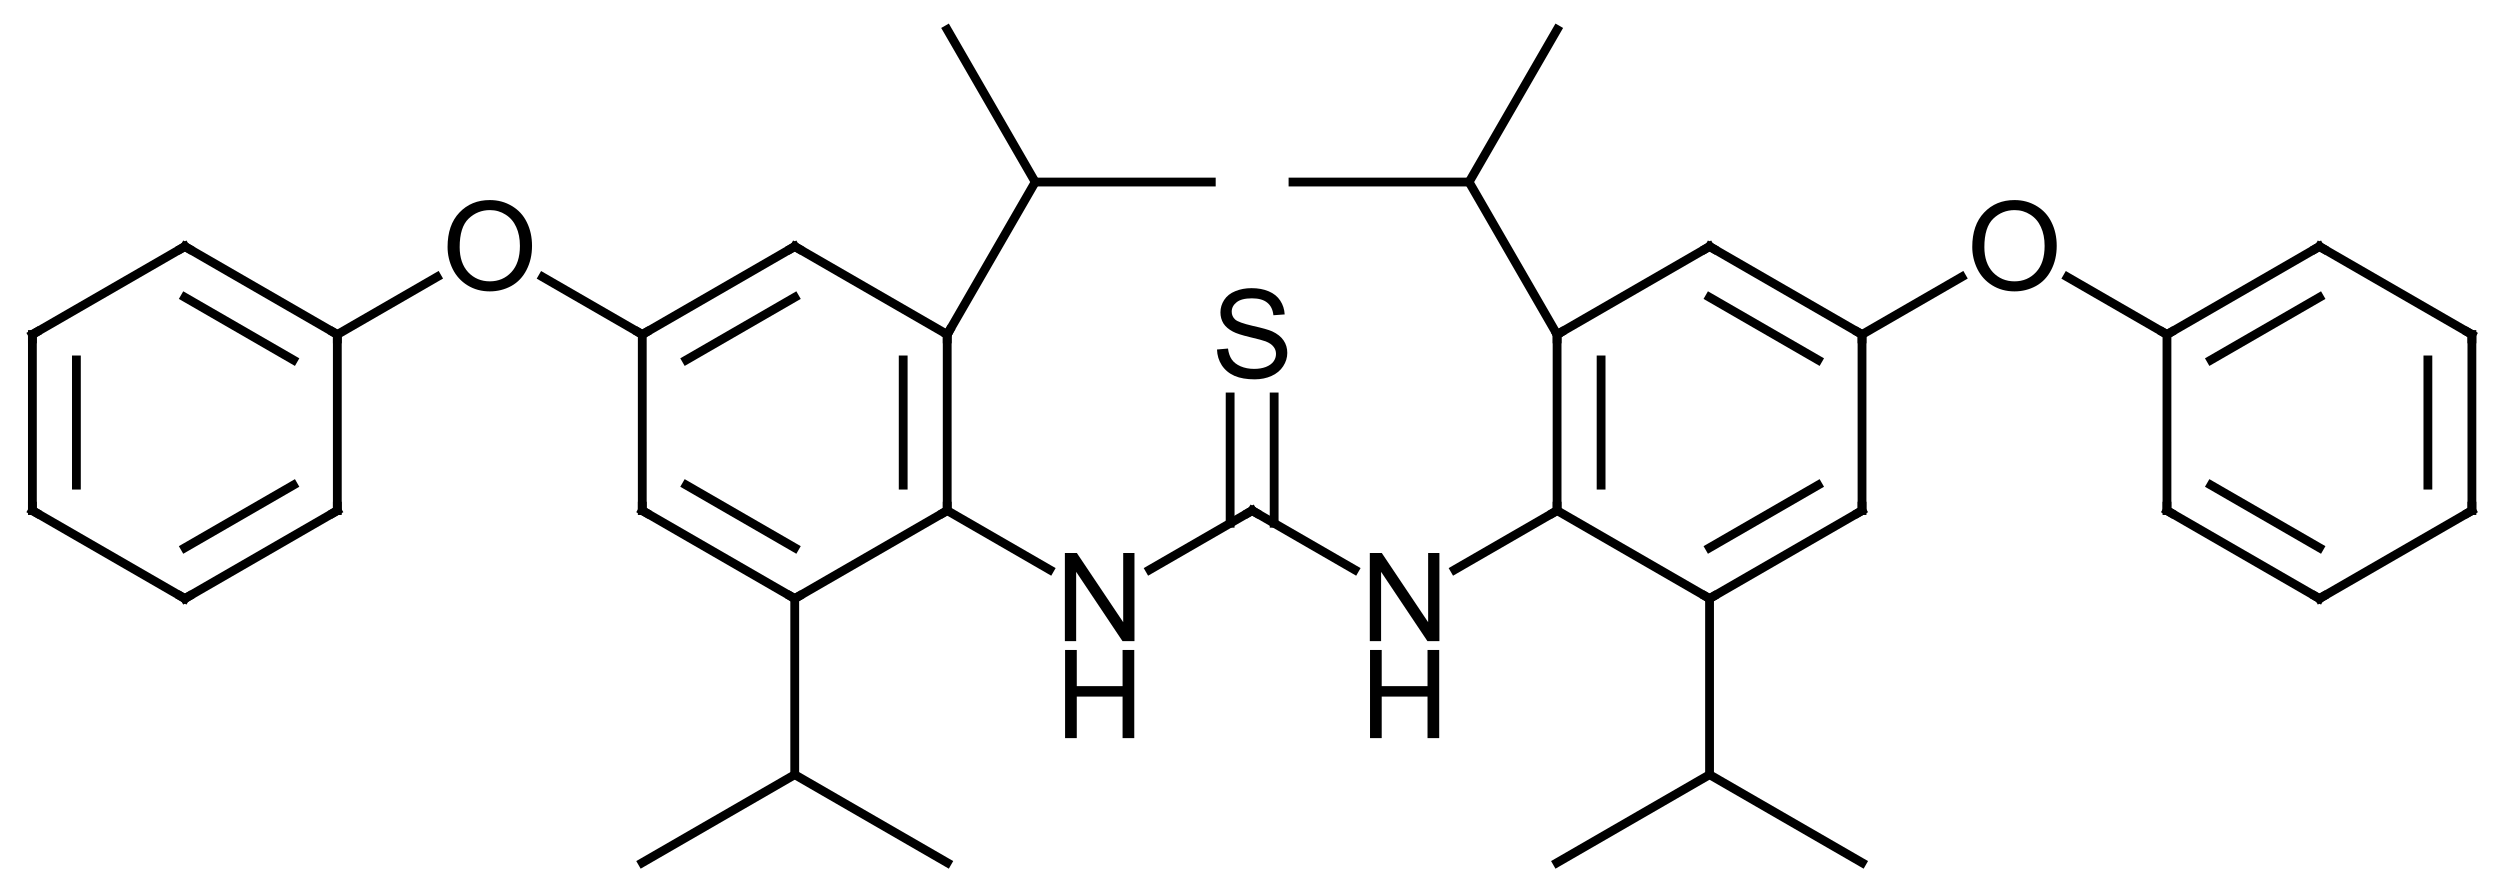<?xml version="1.0" encoding="UTF-8"?>
<svg xmlns="http://www.w3.org/2000/svg" xmlns:xlink="http://www.w3.org/1999/xlink" style="fill-opacity:1; color-rendering:auto; color-interpolation:auto; text-rendering:auto; stroke:black; stroke-linecap:square; stroke-miterlimit:10; shape-rendering:auto; stroke-opacity:1; fill:black; stroke-dasharray:none; font-weight:normal; stroke-width:1; font-family:'Dialog'; font-style:normal; stroke-linejoin:miter; font-size:12; stroke-dashoffset:0; image-rendering:auto;" width="284" viewBox="0 0 284.0 101.0" height="101">
  <!--Generated in ChemDoodle 9.1.0: PD94bWwgdmVyc2lvbj0iMS4wIiBlbmNvZGluZz0iVVRGLTgiPz4KPGQgZj0iczppY3htbCIgaWQ9IjEiIG12PSJzOjMuMy4wIiBwPSJzOkNoZW1Eb29kbGUiIHY9InM6OS4xLjAiPjxwIGIxMD0iYjp0cnVlIiBiMTA1PSJiOnRydWUiIGIxMDY9ImI6ZmFsc2UiIGIxMDc9ImI6ZmFsc2UiIGIxMDk9ImI6ZmFsc2UiIGIxMTA9ImI6ZmFsc2UiIGIxMTE9ImI6dHJ1ZSIgYjExMj0iYjp0cnVlIiBiMTE0PSJiOnRydWUiIGIxMTU9ImI6ZmFsc2UiIGIxMTY9ImI6dHJ1ZSIgYjExOD0iYjp0cnVlIiBiMTIxPSJiOnRydWUiIGIxMjk9ImI6ZmFsc2UiIGIxMzE9ImI6ZmFsc2UiIGIxMzI9ImI6ZmFsc2UiIGIxMzM9ImI6dHJ1ZSIgYjE0NT0iYjpmYWxzZSIgYjE0Nj0iYjp0cnVlIiBiMTQ3PSJiOmZhbHNlIiBiMTUyPSJiOmZhbHNlIiBiMTU1PSJiOnRydWUiIGIxNjY9ImI6dHJ1ZSIgYjE2Nz0iYjp0cnVlIiBiMTcwPSJiOmZhbHNlIiBiMTcxPSJiOnRydWUiIGIxNzM9ImI6dHJ1ZSIgYjE3OT0iYjp0cnVlIiBiMjAxPSJiOmZhbHNlIiBiMjE2PSJiOnRydWUiIGIyMjY9ImI6dHJ1ZSIgYjIyNz0iYjpmYWxzZSIgYjIzPSJiOnRydWUiIGIyND0iYjp0cnVlIiBiMjQ1PSJiOnRydWUiIGIyNDY9ImI6dHJ1ZSIgYjI0Nz0iYjpmYWxzZSIgYjI0OD0iYjpmYWxzZSIgYjI1NT0iYjpmYWxzZSIgYjI1Nj0iYjp0cnVlIiBiMzU9ImI6ZmFsc2UiIGI0MD0iYjpmYWxzZSIgYjQxPSJiOnRydWUiIGI0Mj0iYjpmYWxzZSIgYjkwPSJiOmZhbHNlIiBiOTM9ImI6dHJ1ZSIgYzEwPSJjOjEyOCwxMjgsMTI4IiBjMTE9ImM6MTI4LDAsMCIgYzEyPSJjOjAsMCwwIiBjMTk9ImM6MCwwLDAiIGMyPSJjOjAsMCwwIiBjMz0iYzowLDAsMCIgYzQ9ImM6MTI4LDEyOCwxMjgiIGM1PSJjOjI1NSwyNTUsMjU1IiBjNj0iYzowLDAsMCIgYzc9ImM6MjU1LDI1NSwyNTUiIGM4PSJjOjAsMCwwIiBjOT0iYzowLDAsMCIgZjE9ImY6MjAuMCIgZjEwPSJmOjEwLjAiIGYxMT0iZjowLjUyMzU5ODgiIGYxMj0iZjo1LjAiIGYxMz0iZjozLjAiIGYxND0iZjoxLjIiIGYxNT0iZjowLjAiIGYxNj0iZjo2LjAiIGYxNz0iZjoyLjAiIGYxOD0iZjo0LjAiIGYxOT0iZjowLjEwNDcxOTc2IiBmMj0iZjoxLjAiIGYyMT0iZjoyLjAiIGYyMj0iZjozLjAiIGYyMz0iZjowLjAiIGYyND0iZjoxMC4wIiBmMjU9ImY6MS4wIiBmMjg9ImY6MS4wIiBmMjk9ImY6MS4wIiBmMz0iZjowLjUiIGYzMD0iZjowLjMiIGYzMT0iZjowLjMiIGYzND0iZjo2LjAiIGYzNT0iZjo1LjQ5Nzc4NyIgZjM2PSJmOjAuNyIgZjM3PSJmOjEuMCIgZjM4PSJmOjMuMCIgZjM5PSJmOjEuMiIgZjQ9ImY6NS4wIiBmNDA9ImY6MC4wIiBmNDE9ImY6MS4wIiBmNDI9ImY6MTAuMCIgZjQzPSJmOjEwLjAiIGY0ND0iZjowLjUyMzU5ODgiIGY0NT0iZjo1LjAiIGY0Nj0iZjoxLjAiIGY0Nz0iZjozLjAiIGY0OD0iZjoxLjIiIGY0OT0iZjowLjAiIGY1PSJmOjAuMTUiIGY1MT0iZjoyMC4wIiBmNTI9ImY6NS4wIiBmNTM9ImY6MTUuMCIgZjU0PSJmOjAuMyIgZjU1PSJmOjEuMCIgZjU2PSJmOjAuNSIgZjU3PSJmOjEuMCIgZjU4PSJmOjUuMCIgZjU5PSJmOjQuMCIgZjY9ImY6MS4wNDcxOTc2IiBmNjE9ImY6Mi4wIiBmNjI9ImY6MTAuMCIgZjYzPSJmOjEuMCIgZjY1PSJmOjUuMCIgZjY2PSJmOjQuMCIgZjY3PSJmOjIwLjAiIGY2OD0iZjowLjQiIGY2OT0iZjozLjAiIGY3PSJmOjEuNSIgZjcwPSJmOjEyLjAiIGY3MT0iZjoxMC4wIiBmOT0iZjowLjciIGkxNT0iaToyIiBpMTY9Imk6MCIgaTE3PSJpOjAiIGkyPSJpOjc5MiIgaTIyPSJpOjIiIGkyNj0iaToxIiBpMjk9Imk6MSIgaTM9Imk6NjEyIiBpMzA9Imk6MSIgaTMzPSJpOjAiIGkzNz0iaTowIiBpND0iaTozNiIgaTQwPSJpOjEiIGk0Mz0iaToxIiBpNT0iaTozNiIgaTY9Imk6MzYiIGk3PSJpOjM2IiBpZD0iMiIgczIwPSJzOkJhc2ljIiBzMjI9InM6QW5nc3Ryb20iIHQxPSJ0OkFyaWFsLDAsMTQiIHQyPSJ0OlRpbWVzIE5ldyBSb21hbiwwLDEyIi8+PGFuIGE9InM6bnVsbCIgY2k9InM6bnVsbCIgY249InM6bnVsbCIgY3M9InM6bnVsbCIgZD0iczpudWxsIiBpZD0iMyIgaz0iczpudWxsIiB0PSJzOm51bGwiLz48Y3QgaWQ9IjQiLz48ZnQgaWQ9IjUiPjxfZiB2YWx1ZT0iQXJpYWwiLz48L2Z0PjxhIGF0Mj0iYjpmYWxzZSIgYXQzPSJkOjAuMCIgYXQ0PSJpOjAiIGNvMT0iYjpmYWxzZSIgaWQ9IjYiIGw9InM6QyIgcD0icDM6MjQwLjAsNDI5LjAsMC4wIi8+PGEgYXQyPSJiOmZhbHNlIiBhdDM9ImQ6MC4wIiBhdDQ9Imk6MCIgY28xPSJiOmZhbHNlIiBpZD0iNyIgbD0iczpDIiBwPSJwMzoyNTcuMzIwNSw0MzkuMCwwLjAiLz48YSBhdDI9ImI6ZmFsc2UiIGF0Mz0iZDowLjAiIGF0ND0iaTowIiBjbzE9ImI6ZmFsc2UiIGlkPSI4IiBsPSJzOkMiIHA9InAzOjIyMi42Nzk0OSw0MzkuMCwwLjAiLz48YSBhdDI9ImI6ZmFsc2UiIGF0Mz0iZDowLjAiIGF0ND0iaTowIiBjbzE9ImI6ZmFsc2UiIGlkPSI5IiBsPSJzOk8iIHA9InAzOjI3NC42NDEsNDI5LjAsMC4wIi8+PGEgYXQyPSJiOmZhbHNlIiBhdDM9ImQ6MC4wIiBhdDQ9Imk6MCIgY28xPSJiOmZhbHNlIiBpZD0iMTAiIGw9InM6QyIgcD0icDM6MjU3LjMyMDUsNDU5LjAsMC4wIi8+PGEgYXQyPSJiOmZhbHNlIiBhdDM9ImQ6MC4wIiBhdDQ9Imk6MCIgY28xPSJiOmZhbHNlIiBpZD0iMTEiIGw9InM6QyIgcD0icDM6MjIyLjY3OTQ5LDQ1OS4wLDAuMCIvPjxhIGF0Mj0iYjpmYWxzZSIgYXQzPSJkOjAuMCIgYXQ0PSJpOjAiIGNvMT0iYjpmYWxzZSIgaWQ9IjEyIiBsPSJzOkMiIHA9InAzOjI5MS45NjE1Miw0MzkuMCwwLjAiLz48YSBhdDI9ImI6ZmFsc2UiIGF0Mz0iZDowLjAiIGF0ND0iaTowIiBjbzE9ImI6ZmFsc2UiIGlkPSIxMyIgbD0iczpDIiBwPSJwMzoyNDAuMCw0NjkuMCwwLjAiLz48YSBhdDI9ImI6ZmFsc2UiIGF0Mz0iZDowLjAiIGF0ND0iaTowIiBjbzE9ImI6ZmFsc2UiIGlkPSIxNCIgbD0iczpDIiBwPSJwMzoyOTEuOTYxNTIsNDU5LjAsMC4wIi8+PGEgYXQyPSJiOmZhbHNlIiBhdDM9ImQ6MC4wIiBhdDQ9Imk6MCIgY28xPSJiOmZhbHNlIiBpZD0iMTUiIGw9InM6QyIgcD0icDM6MzA5LjI4Miw0MjkuMCwwLjAiLz48YSBhdDI9ImI6ZmFsc2UiIGF0Mz0iZDowLjAiIGF0ND0iaTowIiBjbzE9ImI6ZmFsc2UiIGlkPSIxNiIgbD0iczpDIiBwPSJwMzozMDkuMjgyMDQsNDY5LjAsMC4wIi8+PGEgYXQyPSJiOmZhbHNlIiBhdDM9ImQ6MC4wIiBhdDQ9Imk6MCIgY28xPSJiOmZhbHNlIiBpZD0iMTciIGw9InM6QyIgcD0icDM6MzI2LjYwMjU0LDQzOC45OTk5NywwLjAiLz48YSBhdDI9ImI6ZmFsc2UiIGF0Mz0iZDowLjAiIGF0ND0iaTowIiBjbzE9ImI6ZmFsc2UiIGlkPSIxOCIgbD0iczpDIiBwPSJwMzozMDkuMjgyMDcsNDg5LjAsMC4wIi8+PGEgYXQyPSJiOmZhbHNlIiBhdDM9ImQ6MC4wIiBhdDQ9Imk6MCIgY28xPSJiOmZhbHNlIiBpZD0iMTkiIGw9InM6QyIgcD0icDM6MzI2LjYwMjU0LDQ1OC45OTk5NywwLjAiLz48YSBhdDI9ImI6ZmFsc2UiIGF0Mz0iZDowLjAiIGF0ND0iaTowIiBjbzE9ImI6ZmFsc2UiIGlkPSIyMCIgbD0iczpDIiBwPSJwMzozMzYuNjAyNTQsNDIxLjY3OTQ3LDAuMCIvPjxhIGF0Mj0iYjpmYWxzZSIgYXQzPSJkOjAuMCIgYXQ0PSJpOjAiIGNvMT0iYjpmYWxzZSIgaWQ9IjIxIiBsPSJzOkMiIHA9InAzOjMyNi42MDI2LDQ5OC45OTk5NywwLjAiLz48YSBhdDI9ImI6ZmFsc2UiIGF0Mz0iZDowLjAiIGF0ND0iaTowIiBjbzE9ImI6ZmFsc2UiIGlkPSIyMiIgbD0iczpDIiBwPSJwMzoyOTEuOTYxNTgsNDk5LjAwMDAzLDAuMCIvPjxhIGF0Mj0iYjpmYWxzZSIgYXQzPSJkOjAuMCIgYXQ0PSJpOjAiIGNvMT0iYjpmYWxzZSIgaWQ9IjIzIiBsPSJzOk4iIHA9InAzOjM0My45MjMwNyw0NjguOTk5OTcsMC4wIi8+PGEgYXQyPSJiOmZhbHNlIiBhdDM9ImQ6MC4wIiBhdDQ9Imk6MCIgY28xPSJiOmZhbHNlIiBpZD0iMjQiIGw9InM6QyIgcD0icDM6MzU2LjYwMjU0LDQyMS42Nzk0NywwLjAiLz48YSBhdDI9ImI6ZmFsc2UiIGF0Mz0iZDowLjAiIGF0ND0iaTowIiBjbzE9ImI6ZmFsc2UiIGlkPSIyNSIgbD0iczpDIiBwPSJwMzozMjYuNjAyNTQsNDA0LjM1ODk4LDAuMCIvPjxhIGF0Mj0iYjpmYWxzZSIgYXQzPSJkOjAuMCIgYXQ0PSJpOjAiIGNvMT0iYjpmYWxzZSIgaWQ9IjI2IiBsPSJzOkMiIHA9InAzOjM2MS4yNDM1Niw0NTguOTk5OTcsMC4wIi8+PGEgYXQyPSJiOmZhbHNlIiBhdDM9ImQ6MC4wIiBhdDQ9Imk6MCIgY28xPSJiOmZhbHNlIiBpZD0iMjciIGw9InM6UyIgcD0icDM6MzYxLjI0MzU2LDQzOC45OTk5NywwLjAiLz48YSBhdDI9ImI6ZmFsc2UiIGF0Mz0iZDowLjAiIGF0ND0iaTowIiBjbzE9ImI6ZmFsc2UiIGlkPSIyOCIgbD0iczpOIiBwPSJwMzozNzguNTY0MDYsNDY4Ljk5OTk3LDAuMCIvPjxhIGF0Mj0iYjpmYWxzZSIgYXQzPSJkOjAuMCIgYXQ0PSJpOjAiIGNvMT0iYjpmYWxzZSIgaWQ9IjI5IiBsPSJzOkMiIHA9InAzOjM5NS44ODQ1OCw0NTguOTk5OTcsMC4wIi8+PGEgYXQyPSJiOmZhbHNlIiBhdDM9ImQ6MC4wIiBhdDQ9Imk6MCIgY28xPSJiOmZhbHNlIiBpZD0iMzAiIGw9InM6QyIgcD0icDM6Mzk1Ljg4NDU4LDQzOC45OTk5NywwLjAiLz48YSBhdDI9ImI6ZmFsc2UiIGF0Mz0iZDowLjAiIGF0ND0iaTowIiBjbzE9ImI6ZmFsc2UiIGlkPSIzMSIgbD0iczpDIiBwPSJwMzo0MTMuMjA1MDgsNDY4Ljk5OTk3LDAuMCIvPjxhIGF0Mj0iYjpmYWxzZSIgYXQzPSJkOjAuMCIgYXQ0PSJpOjAiIGNvMT0iYjpmYWxzZSIgaWQ9IjMyIiBsPSJzOkMiIHA9InAzOjM4NS44ODQ1OCw0MjEuNjc5NDcsMC4wIi8+PGEgYXQyPSJiOmZhbHNlIiBhdDM9ImQ6MC4wIiBhdDQ9Imk6MCIgY28xPSJiOmZhbHNlIiBpZD0iMzMiIGw9InM6QyIgcD0icDM6NDEzLjIwNTEsNDI4Ljk5OTk3LDAuMCIvPjxhIGF0Mj0iYjpmYWxzZSIgYXQzPSJkOjAuMCIgYXQ0PSJpOjAiIGNvMT0iYjpmYWxzZSIgaWQ9IjM0IiBsPSJzOkMiIHA9InAzOjQxMy4yMDUwNSw0ODguOTk5OTcsMC4wIi8+PGEgYXQyPSJiOmZhbHNlIiBhdDM9ImQ6MC4wIiBhdDQ9Imk6MCIgY28xPSJiOmZhbHNlIiBpZD0iMzUiIGw9InM6QyIgcD0icDM6NDMwLjUyNTYsNDU5LjAsMC4wIi8+PGEgYXQyPSJiOmZhbHNlIiBhdDM9ImQ6MC4wIiBhdDQ9Imk6MCIgY28xPSJiOmZhbHNlIiBpZD0iMzYiIGw9InM6QyIgcD0icDM6MzY1Ljg4NDU4LDQyMS42Nzk0NywwLjAiLz48YSBhdDI9ImI6ZmFsc2UiIGF0Mz0iZDowLjAiIGF0ND0iaTowIiBjbzE9ImI6ZmFsc2UiIGlkPSIzNyIgbD0iczpDIiBwPSJwMzozOTUuODg0NTgsNDA0LjM1ODk4LDAuMCIvPjxhIGF0Mj0iYjpmYWxzZSIgYXQzPSJkOjAuMCIgYXQ0PSJpOjAiIGNvMT0iYjpmYWxzZSIgaWQ9IjM4IiBsPSJzOkMiIHA9InAzOjQzMC41MjU2LDQzOS4wLDAuMCIvPjxhIGF0Mj0iYjpmYWxzZSIgYXQzPSJkOjAuMCIgYXQ0PSJpOjAiIGNvMT0iYjpmYWxzZSIgaWQ9IjM5IiBsPSJzOkMiIHA9InAzOjM5NS44ODQ1Miw0OTguOTk5OTQsMC4wIi8+PGEgYXQyPSJiOmZhbHNlIiBhdDM9ImQ6MC4wIiBhdDQ9Imk6MCIgY28xPSJiOmZhbHNlIiBpZD0iNDAiIGw9InM6QyIgcD0icDM6NDMwLjUyNTU0LDQ5OS4wLDAuMCIvPjxhIGF0Mj0iYjpmYWxzZSIgYXQzPSJkOjAuMCIgYXQ0PSJpOjAiIGNvMT0iYjpmYWxzZSIgaWQ9IjQxIiBsPSJzOk8iIHA9InAzOjQ0Ny44NDYxMyw0MjkuMCwwLjAiLz48YSBhdDI9ImI6ZmFsc2UiIGF0Mz0iZDowLjAiIGF0ND0iaTowIiBjbzE9ImI6ZmFsc2UiIGlkPSI0MiIgbD0iczpDIiBwPSJwMzo0NjUuMTY2NjMsNDM5LjAsMC4wIi8+PGEgYXQyPSJiOmZhbHNlIiBhdDM9ImQ6MC4wIiBhdDQ9Imk6MCIgY28xPSJiOmZhbHNlIiBpZD0iNDMiIGw9InM6QyIgcD0icDM6NDgyLjQ4NzE1LDQyOS4wLDAuMCIvPjxhIGF0Mj0iYjpmYWxzZSIgYXQzPSJkOjAuMCIgYXQ0PSJpOjAiIGNvMT0iYjpmYWxzZSIgaWQ9IjQ0IiBsPSJzOkMiIHA9InAzOjQ2NS4xNjY2Myw0NTkuMCwwLjAiLz48YSBhdDI9ImI6ZmFsc2UiIGF0Mz0iZDowLjAiIGF0ND0iaTowIiBjbzE9ImI6ZmFsc2UiIGlkPSI0NSIgbD0iczpDIiBwPSJwMzo0OTkuODA3NjUsNDM5LjAsMC4wIi8+PGEgYXQyPSJiOmZhbHNlIiBhdDM9ImQ6MC4wIiBhdDQ9Imk6MCIgY28xPSJiOmZhbHNlIiBpZD0iNDYiIGw9InM6QyIgcD0icDM6NDgyLjQ4NzEyLDQ2OS4wLDAuMCIvPjxhIGF0Mj0iYjpmYWxzZSIgYXQzPSJkOjAuMCIgYXQ0PSJpOjAiIGNvMT0iYjpmYWxzZSIgaWQ9IjQ3IiBsPSJzOkMiIHA9InAzOjQ5OS44MDc2NSw0NTkuMCwwLjAiLz48YiBhMT0iaTo3IiBhMj0iaTo2IiBibzI9ImI6ZmFsc2UiIGJvMz0iaToyIiBjbzE9ImI6ZmFsc2UiIGlkPSI0OCIgdD0iczpEb3VibGUiIHpvPSJzOjUiLz48YiBhMT0iaTo2IiBhMj0iaTo4IiBibzI9ImI6ZmFsc2UiIGJvMz0iaToyIiBjbzE9ImI6ZmFsc2UiIGlkPSI0OSIgdD0iczpTaW5nbGUiIHpvPSJzOjAiLz48YiBhMT0iaTo3IiBhMj0iaTo5IiBibzI9ImI6ZmFsc2UiIGJvMz0iaToyIiBjbzE9ImI6ZmFsc2UiIGlkPSI1MCIgdD0iczpTaW5nbGUiIHpvPSJzOjYiLz48YiBhMT0iaToxMCIgYTI9Imk6NyIgYm8yPSJiOmZhbHNlIiBibzM9Imk6MiIgY28xPSJiOmZhbHNlIiBpZD0iNTEiIHQ9InM6U2luZ2xlIiB6bz0iczo0Ii8+PGIgYTE9Imk6OCIgYTI9Imk6MTEiIGJvMj0iYjpmYWxzZSIgYm8zPSJpOjIiIGNvMT0iYjpmYWxzZSIgaWQ9IjUyIiB0PSJzOkRvdWJsZSIgem89InM6MSIvPjxiIGExPSJpOjkiIGEyPSJpOjEyIiBibzI9ImI6ZmFsc2UiIGJvMz0iaToyIiBjbzE9ImI6ZmFsc2UiIGlkPSI1MyIgdD0iczpTaW5nbGUiIHpvPSJzOjciLz48YiBhMT0iaToxMyIgYTI9Imk6MTAiIGJvMj0iYjpmYWxzZSIgYm8zPSJpOjIiIGNvMT0iYjpmYWxzZSIgaWQ9IjU0IiB0PSJzOkRvdWJsZSIgem89InM6MyIvPjxiIGExPSJpOjExIiBhMj0iaToxMyIgYm8yPSJiOmZhbHNlIiBibzM9Imk6MiIgY28xPSJiOmZhbHNlIiBpZD0iNTUiIHQ9InM6U2luZ2xlIiB6bz0iczoyIi8+PGIgYTE9Imk6MTIiIGEyPSJpOjE0IiBibzI9ImI6ZmFsc2UiIGJvMz0iaToyIiBjbzE9ImI6ZmFsc2UiIGlkPSI1NiIgdD0iczpTaW5nbGUiIHpvPSJzOjgiLz48YiBhMT0iaToxNSIgYTI9Imk6MTIiIGJvMj0iYjpmYWxzZSIgYm8zPSJpOjIiIGNvMT0iYjpmYWxzZSIgaWQ9IjU3IiB0PSJzOkRvdWJsZSIgem89InM6MTMiLz48YiBhMT0iaToxNCIgYTI9Imk6MTYiIGJvMj0iYjpmYWxzZSIgYm8zPSJpOjIiIGNvMT0iYjpmYWxzZSIgaWQ9IjU4IiB0PSJzOkRvdWJsZSIgem89InM6OSIvPjxiIGExPSJpOjE3IiBhMj0iaToxNSIgYm8yPSJiOmZhbHNlIiBibzM9Imk6MiIgY28xPSJiOmZhbHNlIiBpZD0iNTkiIHQ9InM6U2luZ2xlIiB6bz0iczoxMiIvPjxiIGExPSJpOjE2IiBhMj0iaToxOCIgYm8yPSJiOmZhbHNlIiBibzM9Imk6MiIgY28xPSJiOmZhbHNlIiBpZD0iNjAiIHQ9InM6U2luZ2xlIiB6bz0iczoxNCIvPjxiIGExPSJpOjE2IiBhMj0iaToxOSIgYm8yPSJiOmZhbHNlIiBibzM9Imk6MiIgY28xPSJiOmZhbHNlIiBpZD0iNjEiIHQ9InM6U2luZ2xlIiB6bz0iczoxMCIvPjxiIGExPSJpOjE3IiBhMj0iaToyMCIgYm8yPSJiOmZhbHNlIiBibzM9Imk6MiIgY28xPSJiOmZhbHNlIiBpZD0iNjIiIHQ9InM6U2luZ2xlIiB6bz0iczoxOSIvPjxiIGExPSJpOjE5IiBhMj0iaToxNyIgYm8yPSJiOmZhbHNlIiBibzM9Imk6MiIgY28xPSJiOmZhbHNlIiBpZD0iNjMiIHQ9InM6RG91YmxlIiB6bz0iczoxMSIvPjxiIGExPSJpOjE4IiBhMj0iaToyMSIgYm8yPSJiOmZhbHNlIiBibzM9Imk6MiIgY28xPSJiOmZhbHNlIiBpZD0iNjQiIHQ9InM6U2luZ2xlIiB6bz0iczoxNSIvPjxiIGExPSJpOjE4IiBhMj0iaToyMiIgYm8yPSJiOmZhbHNlIiBibzM9Imk6MiIgY28xPSJiOmZhbHNlIiBpZD0iNjUiIHQ9InM6U2luZ2xlIiB6bz0iczoxNiIvPjxiIGExPSJpOjE5IiBhMj0iaToyMyIgYm8yPSJiOmZhbHNlIiBibzM9Imk6MiIgY28xPSJiOmZhbHNlIiBpZD0iNjYiIHQ9InM6U2luZ2xlIiB6bz0iczoxNyIvPjxiIGExPSJpOjIwIiBhMj0iaToyNCIgYm8yPSJiOmZhbHNlIiBibzM9Imk6MiIgY28xPSJiOmZhbHNlIiBpZD0iNjciIHQ9InM6U2luZ2xlIiB6bz0iczoyMCIvPjxiIGExPSJpOjIwIiBhMj0iaToyNSIgYm8yPSJiOmZhbHNlIiBibzM9Imk6MiIgY28xPSJiOmZhbHNlIiBpZD0iNjgiIHQ9InM6U2luZ2xlIiB6bz0iczoyMSIvPjxiIGExPSJpOjIzIiBhMj0iaToyNiIgYm8yPSJiOmZhbHNlIiBibzM9Imk6MiIgY28xPSJiOmZhbHNlIiBpZD0iNjkiIHQ9InM6U2luZ2xlIiB6bz0iczoxOCIvPjxiIGExPSJpOjI2IiBhMj0iaToyNyIgYm8yPSJiOmZhbHNlIiBibzM9Imk6MiIgY28xPSJiOmZhbHNlIiBpZD0iNzAiIHQ9InM6RG91YmxlIiB6bz0iczoyMiIvPjxiIGExPSJpOjI2IiBhMj0iaToyOCIgYm8yPSJiOmZhbHNlIiBibzM9Imk6MiIgY28xPSJiOmZhbHNlIiBpZD0iNzEiIHQ9InM6U2luZ2xlIiB6bz0iczoyMyIvPjxiIGExPSJpOjI4IiBhMj0iaToyOSIgYm8yPSJiOmZhbHNlIiBibzM9Imk6MiIgY28xPSJiOmZhbHNlIiBpZD0iNzIiIHQ9InM6U2luZ2xlIiB6bz0iczoyNCIvPjxiIGExPSJpOjMwIiBhMj0iaToyOSIgYm8yPSJiOmZhbHNlIiBibzM9Imk6MiIgY28xPSJiOmZhbHNlIiBpZD0iNzMiIHQ9InM6RG91YmxlIiB6bz0iczozMCIvPjxiIGExPSJpOjI5IiBhMj0iaTozMSIgYm8yPSJiOmZhbHNlIiBibzM9Imk6MiIgY28xPSJiOmZhbHNlIiBpZD0iNzQiIHQ9InM6U2luZ2xlIiB6bz0iczoyNSIvPjxiIGExPSJpOjMwIiBhMj0iaTozMiIgYm8yPSJiOmZhbHNlIiBibzM9Imk6MiIgY28xPSJiOmZhbHNlIiBpZD0iNzUiIHQ9InM6U2luZ2xlIiB6bz0iczozMSIvPjxiIGExPSJpOjMzIiBhMj0iaTozMCIgYm8yPSJiOmZhbHNlIiBibzM9Imk6MiIgY28xPSJiOmZhbHNlIiBpZD0iNzYiIHQ9InM6U2luZ2xlIiB6bz0iczoyOSIvPjxiIGExPSJpOjMxIiBhMj0iaTozNCIgYm8yPSJiOmZhbHNlIiBibzM9Imk6MiIgY28xPSJiOmZhbHNlIiBpZD0iNzciIHQ9InM6U2luZ2xlIiB6bz0iczozNCIvPjxiIGExPSJpOjMxIiBhMj0iaTozNSIgYm8yPSJiOmZhbHNlIiBibzM9Imk6MiIgY28xPSJiOmZhbHNlIiBpZD0iNzgiIHQ9InM6RG91YmxlIiB6bz0iczoyNiIvPjxiIGExPSJpOjMyIiBhMj0iaTozNiIgYm8yPSJiOmZhbHNlIiBibzM9Imk6MiIgY28xPSJiOmZhbHNlIiBpZD0iNzkiIHQ9InM6U2luZ2xlIiB6bz0iczozMiIvPjxiIGExPSJpOjMyIiBhMj0iaTozNyIgYm8yPSJiOmZhbHNlIiBibzM9Imk6MiIgY28xPSJiOmZhbHNlIiBpZD0iODAiIHQ9InM6U2luZ2xlIiB6bz0iczozMyIvPjxiIGExPSJpOjM4IiBhMj0iaTozMyIgYm8yPSJiOmZhbHNlIiBibzM9Imk6MiIgY28xPSJiOmZhbHNlIiBpZD0iODEiIHQ9InM6RG91YmxlIiB6bz0iczoyOCIvPjxiIGExPSJpOjM0IiBhMj0iaTozOSIgYm8yPSJiOmZhbHNlIiBibzM9Imk6MiIgY28xPSJiOmZhbHNlIiBpZD0iODIiIHQ9InM6U2luZ2xlIiB6bz0iczozNSIvPjxiIGExPSJpOjM0IiBhMj0iaTo0MCIgYm8yPSJiOmZhbHNlIiBibzM9Imk6MiIgY28xPSJiOmZhbHNlIiBpZD0iODMiIHQ9InM6U2luZ2xlIiB6bz0iczozNiIvPjxiIGExPSJpOjM1IiBhMj0iaTozOCIgYm8yPSJiOmZhbHNlIiBibzM9Imk6MiIgY28xPSJiOmZhbHNlIiBpZD0iODQiIHQ9InM6U2luZ2xlIiB6bz0iczoyNyIvPjxiIGExPSJpOjM4IiBhMj0iaTo0MSIgYm8yPSJiOmZhbHNlIiBibzM9Imk6MiIgY28xPSJiOmZhbHNlIiBpZD0iODUiIHQ9InM6U2luZ2xlIiB6bz0iczozNyIvPjxiIGExPSJpOjQxIiBhMj0iaTo0MiIgYm8yPSJiOmZhbHNlIiBibzM9Imk6MiIgY28xPSJiOmZhbHNlIiBpZD0iODYiIHQ9InM6U2luZ2xlIiB6bz0iczozOCIvPjxiIGExPSJpOjQzIiBhMj0iaTo0MiIgYm8yPSJiOmZhbHNlIiBibzM9Imk6MiIgY28xPSJiOmZhbHNlIiBpZD0iODciIHQ9InM6RG91YmxlIiB6bz0iczo0NCIvPjxiIGExPSJpOjQyIiBhMj0iaTo0NCIgYm8yPSJiOmZhbHNlIiBibzM9Imk6MiIgY28xPSJiOmZhbHNlIiBpZD0iODgiIHQ9InM6U2luZ2xlIiB6bz0iczozOSIvPjxiIGExPSJpOjQ1IiBhMj0iaTo0MyIgYm8yPSJiOmZhbHNlIiBibzM9Imk6MiIgY28xPSJiOmZhbHNlIiBpZD0iODkiIHQ9InM6U2luZ2xlIiB6bz0iczo0MyIvPjxiIGExPSJpOjQ0IiBhMj0iaTo0NiIgYm8yPSJiOmZhbHNlIiBibzM9Imk6MiIgY28xPSJiOmZhbHNlIiBpZD0iOTAiIHQ9InM6RG91YmxlIiB6bz0iczo0MCIvPjxiIGExPSJpOjQ3IiBhMj0iaTo0NSIgYm8yPSJiOmZhbHNlIiBibzM9Imk6MiIgY28xPSJiOmZhbHNlIiBpZD0iOTEiIHQ9InM6RG91YmxlIiB6bz0iczo0MiIvPjxiIGExPSJpOjQ2IiBhMj0iaTo0NyIgYm8yPSJiOmZhbHNlIiBibzM9Imk6MiIgY28xPSJiOmZhbHNlIiBpZD0iOTIiIHQ9InM6U2luZ2xlIiB6bz0iczo0MSIvPjwvZD4=-->
  <defs id="genericDefs"></defs>
  <g>
    <g transform="translate(-219,-401)" style="text-rendering:geometricPrecision; color-rendering:optimizeQuality; color-interpolation:linearRGB; stroke-linecap:butt; image-rendering:optimizeQuality;">
      <line y2="429" style="fill:none;" x1="257.32" x2="240" y1="439"></line>
      <line y2="434.774" style="fill:none;" x1="252.321" x2="240" y1="441.887"></line>
      <line y2="439" style="fill:none;" x1="240" x2="222.679" y1="429"></line>
      <line y2="439" style="fill:none;" x1="257.32" x2="257.32" y1="459"></line>
      <line y2="432.46" style="fill:none;" x1="257.32" x2="268.648" y1="439"></line>
      <line y2="459" style="fill:none;" x1="222.679" x2="222.679" y1="439"></line>
      <line y2="456.113" style="fill:none;" x1="227.679" x2="227.679" y1="441.887"></line>
      <line y2="459" style="fill:none;" x1="240" x2="257.32" y1="469"></line>
      <line y2="456.113" style="fill:none;" x1="240" x2="252.321" y1="463.226"></line>
      <line y2="439" style="fill:none;" x1="280.652" x2="291.962" y1="432.471"></line>
      <line y2="469" style="fill:none;" x1="222.679" x2="240" y1="459"></line>
      <line y2="439" style="fill:none;" x1="309.282" x2="291.962" y1="429"></line>
      <line y2="441.887" style="fill:none;" x1="309.282" x2="296.962" y1="434.774"></line>
      <line y2="459" style="fill:none;" x1="291.962" x2="291.962" y1="439"></line>
      <line y2="429" style="fill:none;" x1="326.603" x2="309.282" y1="439"></line>
      <line y2="469" style="fill:none;" x1="291.962" x2="309.282" y1="459"></line>
      <line y2="463.226" style="fill:none;" x1="296.962" x2="309.282" y1="456.113"></line>
      <line y2="439" style="fill:none;" x1="326.603" x2="326.603" y1="459"></line>
      <line y2="441.887" style="fill:none;" x1="321.603" x2="321.603" y1="456.113"></line>
      <line y2="489" style="fill:none;" x1="309.282" x2="309.282" y1="469"></line>
      <line y2="459" style="fill:none;" x1="309.282" x2="326.603" y1="469"></line>
      <line y2="465.718" style="fill:none;" x1="326.603" x2="338.238" y1="459"></line>
      <line y2="499" style="fill:none;" x1="309.282" x2="291.962" y1="489"></line>
      <line y2="499" style="fill:none;" x1="309.282" x2="326.603" y1="489"></line>
      <line y2="459" style="fill:none;" x1="349.608" x2="361.244" y1="465.718"></line>
      <line y2="421.68" style="fill:none;" x1="326.603" x2="336.603" y1="439"></line>
      <line y2="421.68" style="fill:none;" x1="336.603" x2="356.603" y1="421.68"></line>
      <line y2="404.359" style="fill:none;" x1="336.603" x2="326.603" y1="421.68"></line>
      <line y2="446.094" style="fill:none;" x1="363.744" x2="363.744" y1="460.443"></line>
      <line y2="446.094" style="fill:none;" x1="358.744" x2="358.744" y1="460.443"></line>
      <line y2="465.718" style="fill:none;" x1="361.244" x2="372.879" y1="459"></line>
      <line y2="459" style="fill:none;" x1="384.249" x2="395.885" y1="465.718"></line>
      <line y2="469" style="fill:none;" x1="395.885" x2="413.205" y1="459"></line>
      <line y2="459" style="fill:none;" x1="413.205" x2="430.526" y1="469"></line>
      <line y2="456.113" style="fill:none;" x1="413.205" x2="425.526" y1="463.226"></line>
      <line y2="439" style="fill:none;" x1="430.526" x2="430.526" y1="459"></line>
      <line y2="429" style="fill:none;" x1="430.526" x2="413.205" y1="439"></line>
      <line y2="434.774" style="fill:none;" x1="425.526" x2="413.205" y1="441.887"></line>
      <line y2="439" style="fill:none;" x1="413.205" x2="395.885" y1="429"></line>
      <line y2="459" style="fill:none;" x1="395.885" x2="395.885" y1="439"></line>
      <line y2="456.113" style="fill:none;" x1="400.885" x2="400.885" y1="441.887"></line>
      <line y2="421.68" style="fill:none;" x1="395.885" x2="385.885" y1="439"></line>
      <line y2="421.68" style="fill:none;" x1="385.885" x2="365.885" y1="421.68"></line>
      <line y2="404.359" style="fill:none;" x1="385.885" x2="395.885" y1="421.68"></line>
      <line y2="489" style="fill:none;" x1="413.205" x2="413.205" y1="469"></line>
      <line y2="499" style="fill:none;" x1="413.205" x2="395.885" y1="489"></line>
      <line y2="499" style="fill:none;" x1="413.205" x2="430.526" y1="489"></line>
      <line y2="432.46" style="fill:none;" x1="430.526" x2="441.853" y1="439"></line>
      <line y2="439" style="fill:none;" x1="453.857" x2="465.167" y1="432.471"></line>
      <line y2="459" style="fill:none;" x1="465.167" x2="465.167" y1="439"></line>
      <line y2="469" style="fill:none;" x1="465.167" x2="482.487" y1="459"></line>
      <line y2="463.226" style="fill:none;" x1="470.167" x2="482.487" y1="456.113"></line>
      <line y2="459" style="fill:none;" x1="482.487" x2="499.808" y1="469"></line>
      <line y2="439" style="fill:none;" x1="499.808" x2="499.808" y1="459"></line>
      <line y2="441.887" style="fill:none;" x1="494.808" x2="494.808" y1="456.113"></line>
      <line y2="429" style="fill:none;" x1="499.808" x2="482.487" y1="439"></line>
      <line y2="439" style="fill:none;" x1="482.487" x2="465.167" y1="429"></line>
      <line y2="441.887" style="fill:none;" x1="482.487" x2="470.167" y1="434.774"></line>
      <path d="M240.433 429.25 L240 429 L239.567 429.25" style="fill:none; stroke-miterlimit:5;"></path>
      <path d="M256.887 438.75 L257.32 439 L257.32 439.5" style="fill:none; stroke-miterlimit:5;"></path>
      <path d="M223.113 438.75 L222.679 439 L222.679 439.5" style="fill:none; stroke-miterlimit:5;"></path>
      <path d="M257.32 458.5 L257.32 459 L256.887 459.25" style="fill:none; stroke-miterlimit:5;"></path>
      <path d="M269.844 429.055 Q269.844 426.555 271.188 425.148 Q272.532 423.727 274.641 423.727 Q276.032 423.727 277.141 424.398 Q278.266 425.055 278.844 426.242 Q279.438 427.43 279.438 428.93 Q279.438 430.461 278.813 431.664 Q278.204 432.867 277.079 433.492 Q275.954 434.102 274.641 434.102 Q273.219 434.102 272.11 433.414 Q271 432.727 270.422 431.555 Q269.844 430.367 269.844 429.055 ZM271.219 429.07 Q271.219 430.883 272.188 431.93 Q273.172 432.961 274.641 432.961 Q276.125 432.961 277.094 431.914 Q278.063 430.867 278.063 428.93 Q278.063 427.695 277.641 426.789 Q277.235 425.883 276.438 425.383 Q275.641 424.867 274.657 424.867 Q273.25 424.867 272.235 425.836 Q271.219 426.805 271.219 429.07 Z" style="stroke-miterlimit:5; stroke:none;"></path>
      <path d="M223.113 459.25 L222.679 459 L222.679 458.5" style="fill:none; stroke-miterlimit:5;"></path>
      <path d="M240.433 468.75 L240 469 L239.567 468.75" style="fill:none; stroke-miterlimit:5;"></path>
      <path d="M292.394 438.75 L291.962 439 L291.529 438.75" style="fill:none; stroke-miterlimit:5;"></path>
      <path d="M308.849 429.25 L309.282 429 L309.715 429.25" style="fill:none; stroke-miterlimit:5;"></path>
      <path d="M292.394 459.25 L291.962 459 L291.962 458.5" style="fill:none; stroke-miterlimit:5;"></path>
      <path d="M326.603 439.5 L326.603 439 L326.853 438.567" style="fill:none; stroke-miterlimit:5;"></path>
      <path d="M308.849 468.75 L309.282 469 L309.715 468.75" style="fill:none; stroke-miterlimit:5;"></path>
      <path d="M326.603 458.5 L326.603 459 L326.17 459.25" style="fill:none; stroke-miterlimit:5;"></path>
      <path d="M339.97 473.836 L339.97 463.82 L341.329 463.82 L346.595 471.68 L346.595 463.82 L347.876 463.82 L347.876 473.836 L346.517 473.836 L341.251 465.961 L341.251 473.836 L339.97 473.836 Z" style="stroke-miterlimit:5; stroke:none;"></path>
      <path d="M339.993 484.851 L339.993 474.836 L341.322 474.836 L341.322 478.945 L346.525 478.945 L346.525 474.836 L347.853 474.836 L347.853 484.851 L346.525 484.851 L346.525 480.133 L341.322 480.133 L341.322 484.851 L339.993 484.851 Z" style="stroke-miterlimit:5; stroke:none;"></path>
      <path d="M360.81 459.25 L361.244 459 L361.677 459.25" style="fill:none; stroke-miterlimit:5;"></path>
      <path d="M357.251 440.703 L358.501 440.594 Q358.595 441.344 358.923 441.828 Q359.251 442.312 359.923 442.609 Q360.611 442.906 361.47 442.906 Q362.22 442.906 362.798 442.688 Q363.392 442.453 363.673 442.062 Q363.954 441.672 363.954 441.203 Q363.954 440.734 363.673 440.391 Q363.408 440.031 362.783 439.781 Q362.376 439.625 360.986 439.297 Q359.611 438.969 359.064 438.672 Q358.345 438.297 357.986 437.75 Q357.642 437.188 357.642 436.484 Q357.642 435.734 358.064 435.078 Q358.501 434.406 359.329 434.078 Q360.158 433.734 361.173 433.734 Q362.283 433.734 363.126 434.094 Q363.986 434.453 364.439 435.156 Q364.892 435.844 364.939 436.719 L363.658 436.812 Q363.564 435.875 362.97 435.391 Q362.376 434.891 361.22 434.891 Q360.017 434.891 359.47 435.344 Q358.923 435.781 358.923 436.406 Q358.923 436.938 359.314 437.297 Q359.689 437.641 361.298 438.016 Q362.923 438.375 363.517 438.641 Q364.392 439.047 364.814 439.672 Q365.236 440.281 365.236 441.094 Q365.236 441.891 364.767 442.609 Q364.314 443.312 363.454 443.703 Q362.595 444.094 361.533 444.094 Q360.173 444.094 359.251 443.703 Q358.329 443.297 357.798 442.5 Q357.283 441.703 357.251 440.703 Z" style="stroke-miterlimit:5; stroke:none;"></path>
      <path d="M374.611 473.836 L374.611 463.82 L375.97 463.82 L381.236 471.68 L381.236 463.82 L382.517 463.82 L382.517 473.836 L381.158 473.836 L375.892 465.961 L375.892 473.836 L374.611 473.836 Z" style="stroke-miterlimit:5; stroke:none;"></path>
      <path d="M374.634 484.851 L374.634 474.836 L375.962 474.836 L375.962 478.945 L381.166 478.945 L381.166 474.836 L382.494 474.836 L382.494 484.851 L381.166 484.851 L381.166 480.133 L375.962 480.133 L375.962 484.851 L374.634 484.851 Z" style="stroke-miterlimit:5; stroke:none;"></path>
      <path d="M395.885 458.5 L395.885 459 L395.452 459.25" style="fill:none; stroke-miterlimit:5;"></path>
      <path d="M413.638 468.75 L413.205 469 L412.772 468.75" style="fill:none; stroke-miterlimit:5;"></path>
      <path d="M430.526 458.5 L430.526 459 L430.093 459.25" style="fill:none; stroke-miterlimit:5;"></path>
      <path d="M430.093 438.75 L430.526 439 L430.526 439.5" style="fill:none; stroke-miterlimit:5;"></path>
      <path d="M413.638 429.25 L413.205 429 L412.772 429.25" style="fill:none; stroke-miterlimit:5;"></path>
      <path d="M395.885 439.5 L395.885 439 L396.318 438.75" style="fill:none; stroke-miterlimit:5;"></path>
      <path d="M443.049 429.055 Q443.049 426.555 444.393 425.148 Q445.737 423.727 447.846 423.727 Q449.237 423.727 450.346 424.398 Q451.471 425.055 452.049 426.242 Q452.643 427.43 452.643 428.93 Q452.643 430.461 452.018 431.664 Q451.409 432.867 450.284 433.492 Q449.159 434.102 447.846 434.102 Q446.424 434.102 445.315 433.414 Q444.205 432.727 443.627 431.555 Q443.049 430.367 443.049 429.055 ZM444.424 429.07 Q444.424 430.883 445.393 431.93 Q446.377 432.961 447.846 432.961 Q449.33 432.961 450.299 431.914 Q451.268 430.867 451.268 428.93 Q451.268 427.695 450.846 426.789 Q450.44 425.883 449.643 425.383 Q448.846 424.867 447.862 424.867 Q446.455 424.867 445.44 425.836 Q444.424 426.805 444.424 429.07 Z" style="stroke-miterlimit:5; stroke:none;"></path>
      <path d="M465.6 438.75 L465.167 439 L464.734 438.75" style="fill:none; stroke-miterlimit:5;"></path>
      <path d="M465.6 459.25 L465.167 459 L465.167 458.5" style="fill:none; stroke-miterlimit:5;"></path>
      <path d="M482.054 468.75 L482.487 469 L482.92 468.75" style="fill:none; stroke-miterlimit:5;"></path>
      <path d="M499.375 459.25 L499.808 459 L499.808 458.5" style="fill:none; stroke-miterlimit:5;"></path>
      <path d="M499.375 438.75 L499.808 439 L499.808 439.5" style="fill:none; stroke-miterlimit:5;"></path>
      <path d="M482.054 429.25 L482.487 429 L482.92 429.25" style="fill:none; stroke-miterlimit:5;"></path>
    </g>
  </g>
</svg>
